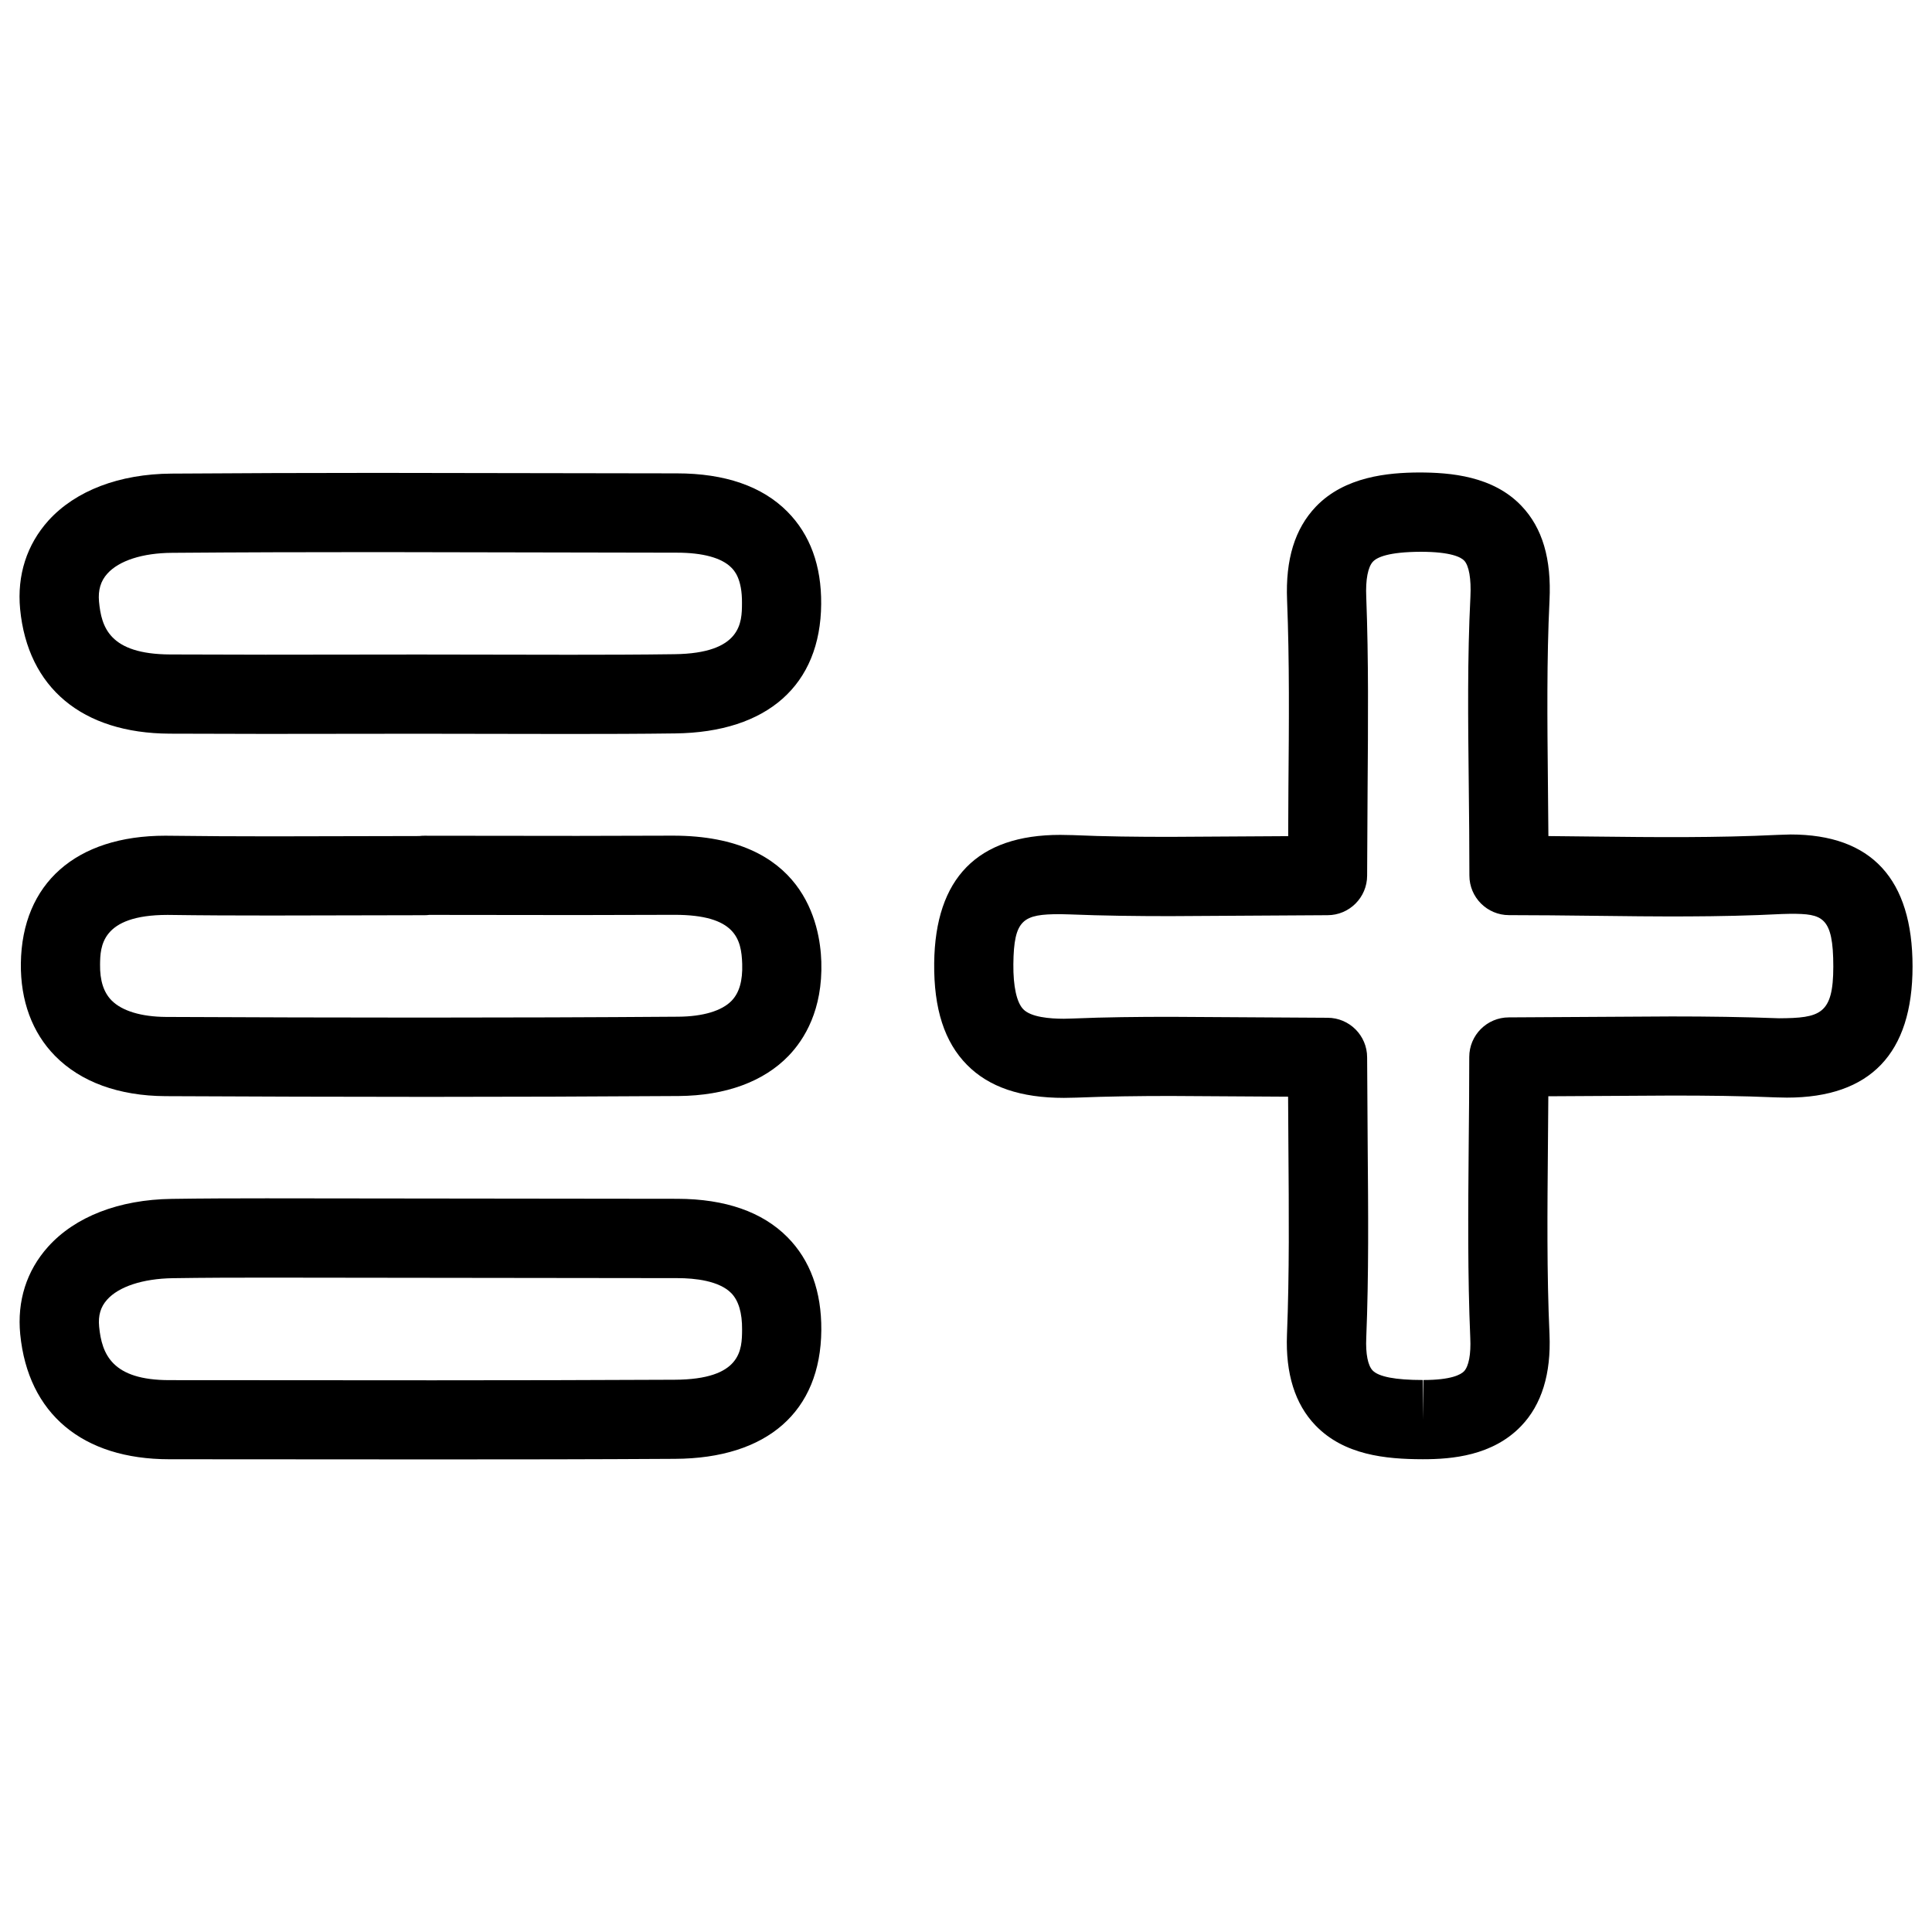 <?xml version="1.0" encoding="UTF-8"?>
<!-- Uploaded to: ICON Repo, www.svgrepo.com, Generator: ICON Repo Mixer Tools -->
<svg fill="#000000" width="800px" height="800px" version="1.1" viewBox="144 144 512 512" xmlns="http://www.w3.org/2000/svg">
 <g>
  <path d="m521.19 530.71h-0.211c-9.781-0.02-20.805-1.09-28.402-9.004-5.394-5.625-7.914-13.688-7.516-23.992 0.652-16.289 0.504-32.645 0.379-49.773l-0.082-13.309-31.047-0.188c-8.461 0-16.816 0.105-25.148 0.441l-3.211 0.062c-11.461 0-19.859-2.856-25.672-8.734-5.984-6.047-8.836-14.863-8.711-26.977 0.25-22.547 11.484-33.984 33.398-33.984l3.379 0.062c8.5 0.379 17.066 0.461 25.758 0.461l31.277-0.188 0.062-12.891c0.148-17.023 0.293-33.355-0.355-49.645-0.441-10.832 2.059-18.914 7.598-24.75 7.684-8.062 19.293-9.047 27.332-9.09h0.02c8.312 0 19.648 0.922 27.184 8.879 5.543 5.816 7.957 14.023 7.41 25.066-0.754 15.66-0.586 31.637-0.418 48.555 0.043 4.535 0.082 9.152 0.125 13.855 3.906 0.043 7.789 0.082 11.652 0.125 16.582 0.188 32.875 0.355 49.164-0.441l3.379-0.105c21.434 0 32.309 11.797 32.309 34.992 0 23.051-11.188 34.742-33.273 34.742l-2.961-0.062c-9.172-0.398-18.324-0.484-27.625-0.484l-32.664 0.188c-0.02 4.43-0.062 8.816-0.105 13.121-0.148 17.234-0.316 33.648 0.418 50.004 0.441 10.434-2.078 18.598-7.496 24.246-7.578 7.914-18.41 8.816-25.945 8.816zm-66.883-117.24 41.5 0.25c5.793 0 10.496 4.703 10.496 10.496l0.148 23.574c0.148 17.488 0.293 34.133-0.379 50.758-0.188 4.262 0.441 7.328 1.68 8.629 1.594 1.68 6.066 2.539 13.289 2.539l0.168 10.496v-10.496c7.43 0 9.93-1.449 10.77-2.309 1.258-1.324 1.867-4.535 1.66-8.836-0.715-16.711-0.566-33.48-0.418-51.094 0.082-7.598 0.148-15.367 0.148-23.363 0-5.793 4.703-10.496 10.496-10.496l43.117-0.25c9.594 0 19.039 0.125 28.484 0.484 10.875-0.062 14.379-1.008 14.379-13.688 0-13.309-2.918-14-11.316-14l-2.352 0.062c-16.668 0.859-33.336 0.672-50.402 0.461-7.242-0.082-14.504-0.168-21.875-0.168-5.793 0-10.496-4.703-10.496-10.496 0-8.332-0.082-16.332-0.168-24.078-0.188-17.234-0.379-33.523 0.441-49.812 0.23-4.746-0.379-8.23-1.66-9.574-0.82-0.859-3.422-2.332-11.523-2.332-8.48 0.043-11.523 1.426-12.637 2.602-1.324 1.387-1.996 4.746-1.785 9.383 0.629 16.648 0.484 33.312 0.355 50.676l-0.125 23.152c0 5.793-4.703 10.496-10.496 10.496l-41.711 0.25c-9.004 0-17.844-0.105-26.66-0.461l-2.477-0.062c-9.781 0-12.281 1.301-12.406 13.227-0.062 5.941 0.883 10.203 2.644 11.988 2.035 2.078 6.969 2.5 10.746 2.5l2.371-0.062c8.633-0.363 17.262-0.445 25.992-0.445z"/>
  <path d="m258.77 530.76-69.883-0.043c-23.051 0-37.449-12.07-39.527-33.125-0.859-8.816 1.68-16.816 7.348-23.152 7.16-7.996 18.809-12.531 32.789-12.723 8.375-0.125 16.773-0.148 25.129-0.148l108.93 0.125c12.68 0.043 22.484 3.465 29.137 10.18 6.023 6.086 9.047 14.379 8.965 24.645-0.168 21.559-14.316 33.984-38.812 34.09-21.355 0.133-42.707 0.152-64.074 0.152zm-44.148-48.176c-8.293 0-16.543 0.02-24.832 0.148-7.914 0.125-14.297 2.203-17.422 5.711-1.723 1.93-2.371 4.176-2.098 7.117 0.715 7.367 3.465 14.191 18.621 14.191l69.883 0.043c21.328 0 42.637-0.043 63.961-0.148 17.82-0.062 17.887-8.02 17.926-13.266 0.043-4.473-0.945-7.746-2.898-9.719-3.211-3.234-9.531-3.945-14.254-3.945z"/>
  <path d="m294.89 338.51-39.969-0.062-40.555 0.043-25.402-0.062c-23.176-0.105-37.617-12.156-39.633-33.02-0.84-8.984 1.762-17.066 7.516-23.469 7.199-7.918 18.766-12.344 32.621-12.43 18.16-0.125 36.297-0.188 54.453-0.188l79.434 0.125c12.762 0 22.652 3.422 29.324 10.16 6.004 6.066 9.027 14.297 8.941 24.457-0.148 21.496-14.254 34.008-38.688 34.301-9.316 0.125-18.699 0.145-28.043 0.145zm-39.969-21.055 39.969 0.062c9.258 0 18.535-0.02 27.816-0.148 17.863-0.211 17.906-8.5 17.926-13.477 0.086-6.566-2.121-8.773-2.832-9.484-2.562-2.582-7.559-3.945-14.441-3.945l-79.438-0.148c-18.094 0-36.211 0.043-54.305 0.188-7.809 0.043-14.066 2.059-17.172 5.519-1.766 1.953-2.477 4.367-2.203 7.391 0.629 6.719 2.688 13.938 18.809 14.023l25.316 0.062z"/>
  <path d="m257.11 434.68c-23.09 0-46.16-0.082-69.23-0.188-12.387-0.062-22.504-3.758-29.305-10.684-6.047-6.152-9.172-14.633-9.047-24.52 0.293-21.18 14.59-33.816 38.27-33.816 10.012 0.125 19.125 0.168 28.277 0.168l39.047-0.082c0.441-0.062 0.883-0.082 1.324-0.082l40.578 0.043 25.336-0.062c34.574 0 38.98 23.344 39.297 33.398 0.398 12.762-4.492 20.594-8.668 24.938-6.613 6.863-16.688 10.559-29.117 10.664-22.258 0.141-44.512 0.223-66.762 0.223zm-68.707-48.219c-17.719 0-17.82 8.523-17.887 13.121-0.062 4.262 0.945 7.391 3.043 9.531 2.75 2.793 7.871 4.344 14.441 4.387 45.176 0.211 90.477 0.273 135.73-0.062 6.57-0.043 11.586-1.555 14.168-4.242 2.016-2.098 2.938-5.269 2.793-9.742-0.211-6.57-1.742-13.016-17.926-13.016l-25.734 0.062-39.277-0.043c-0.418 0.062-0.859 0.082-1.301 0.082l-40.391 0.082c-9.211 0.008-18.449-0.031-27.664-0.16z"/>
 </g>
</svg>